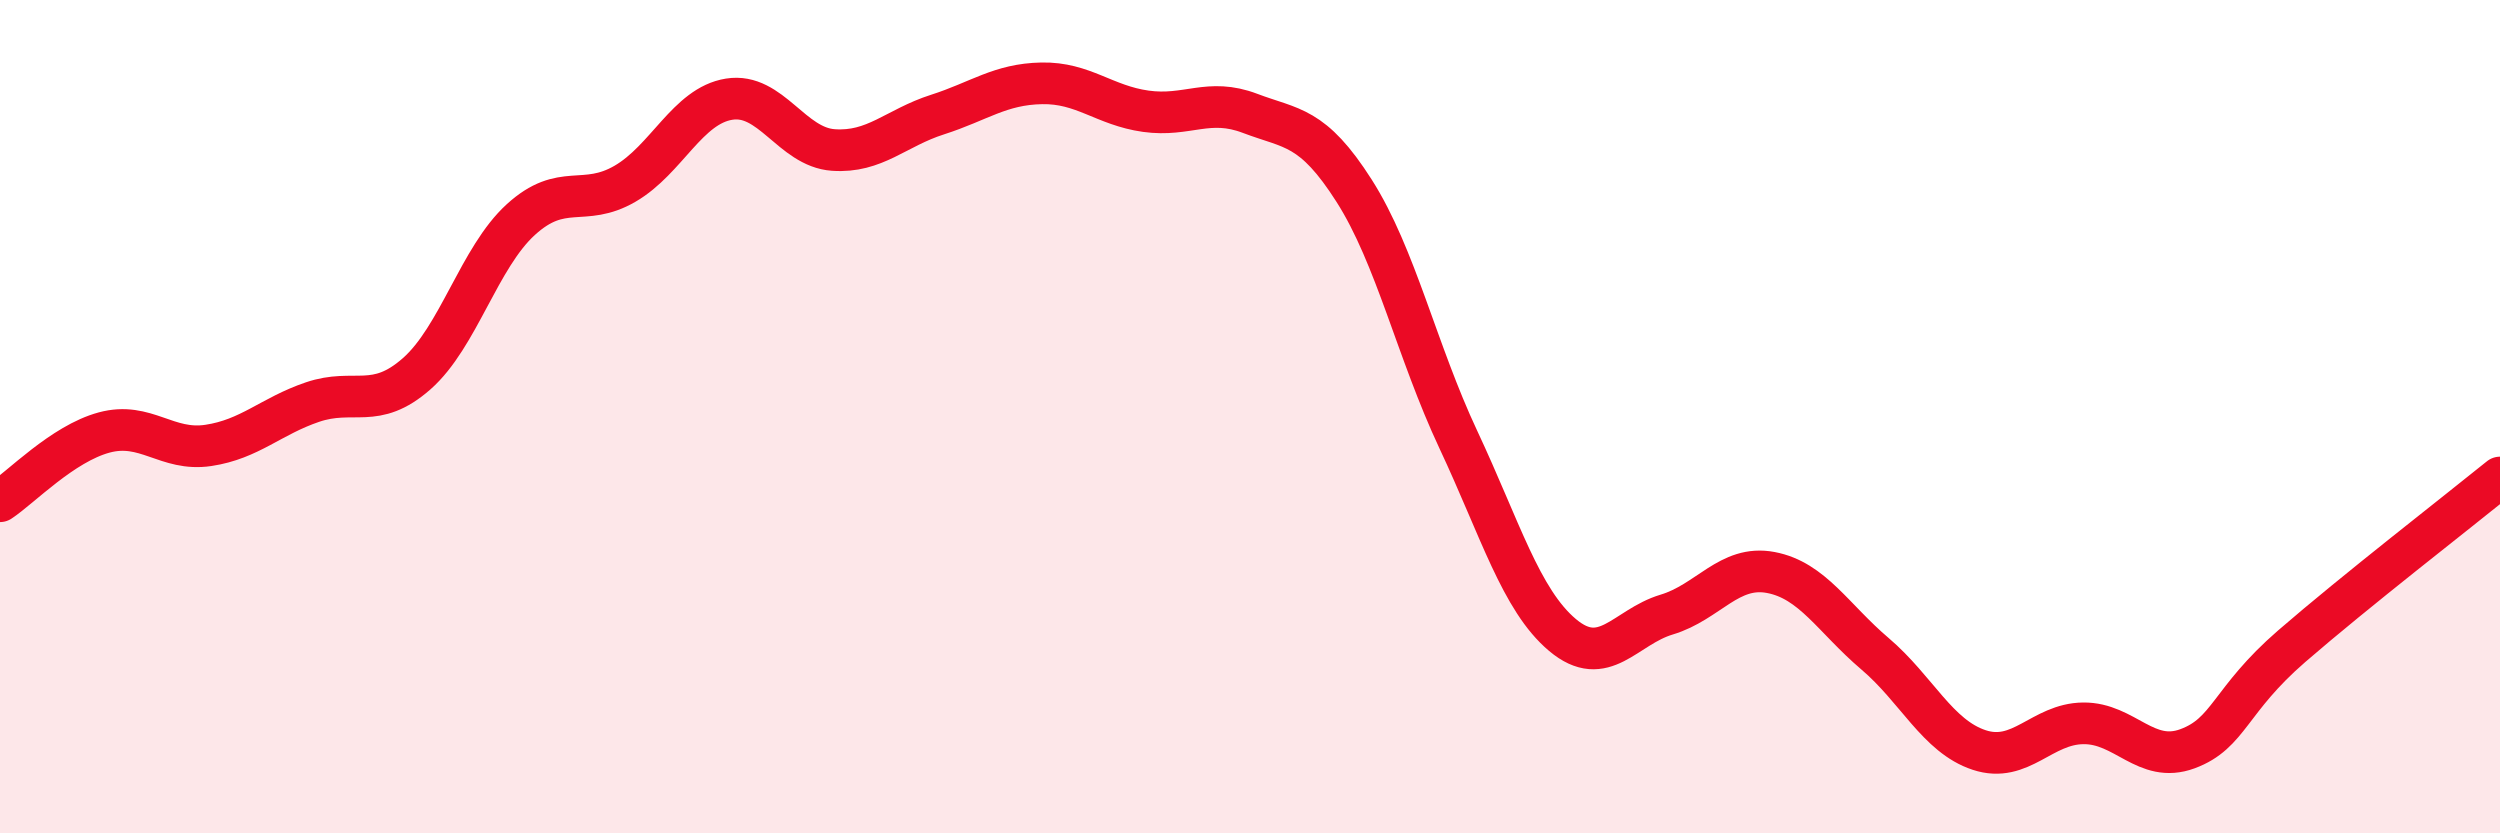 
    <svg width="60" height="20" viewBox="0 0 60 20" xmlns="http://www.w3.org/2000/svg">
      <path
        d="M 0,12.03 C 0.5,11.7 1.5,10.65 2.5,10.38 C 3.5,10.11 4,10.84 5,10.69 C 6,10.54 6.5,9.99 7.5,9.65 C 8.5,9.31 9,9.85 10,8.97 C 11,8.09 11.5,6.18 12.5,5.27 C 13.5,4.36 14,4.99 15,4.41 C 16,3.83 16.5,2.54 17.5,2.38 C 18.5,2.22 19,3.53 20,3.6 C 21,3.67 21.5,3.07 22.5,2.75 C 23.5,2.43 24,2.02 25,2 C 26,1.98 26.5,2.53 27.5,2.67 C 28.5,2.81 29,2.34 30,2.72 C 31,3.1 31.5,3.01 32.5,4.58 C 33.5,6.15 34,8.42 35,10.55 C 36,12.68 36.5,14.4 37.5,15.24 C 38.5,16.08 39,15.05 40,14.75 C 41,14.45 41.5,13.55 42.5,13.74 C 43.5,13.93 44,14.84 45,15.69 C 46,16.54 46.5,17.67 47.5,18 C 48.5,18.33 49,17.37 50,17.36 C 51,17.35 51.5,18.34 52.5,17.97 C 53.5,17.6 53.5,16.81 55,15.51 C 56.5,14.21 59,12.27 60,11.46L60 20L0 20Z"
        fill="#EB0A25"
        opacity="0.1"
        stroke-linecap="round"
        stroke-linejoin="round"
      />
      <path
        d="M 0,12.03 C 0.5,11.7 1.5,10.65 2.5,10.38 C 3.5,10.11 4,10.84 5,10.69 C 6,10.54 6.5,9.99 7.5,9.65 C 8.5,9.31 9,9.85 10,8.97 C 11,8.09 11.5,6.18 12.5,5.27 C 13.5,4.36 14,4.99 15,4.41 C 16,3.83 16.5,2.54 17.5,2.38 C 18.5,2.22 19,3.53 20,3.6 C 21,3.67 21.5,3.07 22.5,2.75 C 23.5,2.43 24,2.02 25,2 C 26,1.98 26.5,2.53 27.5,2.67 C 28.5,2.81 29,2.34 30,2.72 C 31,3.1 31.5,3.01 32.5,4.58 C 33.5,6.15 34,8.42 35,10.55 C 36,12.68 36.5,14.4 37.5,15.24 C 38.5,16.08 39,15.05 40,14.75 C 41,14.45 41.5,13.55 42.5,13.74 C 43.5,13.93 44,14.84 45,15.69 C 46,16.54 46.5,17.67 47.5,18 C 48.5,18.33 49,17.37 50,17.36 C 51,17.35 51.5,18.34 52.5,17.97 C 53.5,17.6 53.5,16.81 55,15.51 C 56.5,14.21 59,12.27 60,11.46"
        stroke="#EB0A25"
        stroke-width="1"
        fill="none"
        stroke-linecap="round"
        stroke-linejoin="round"
      />
    </svg>
  